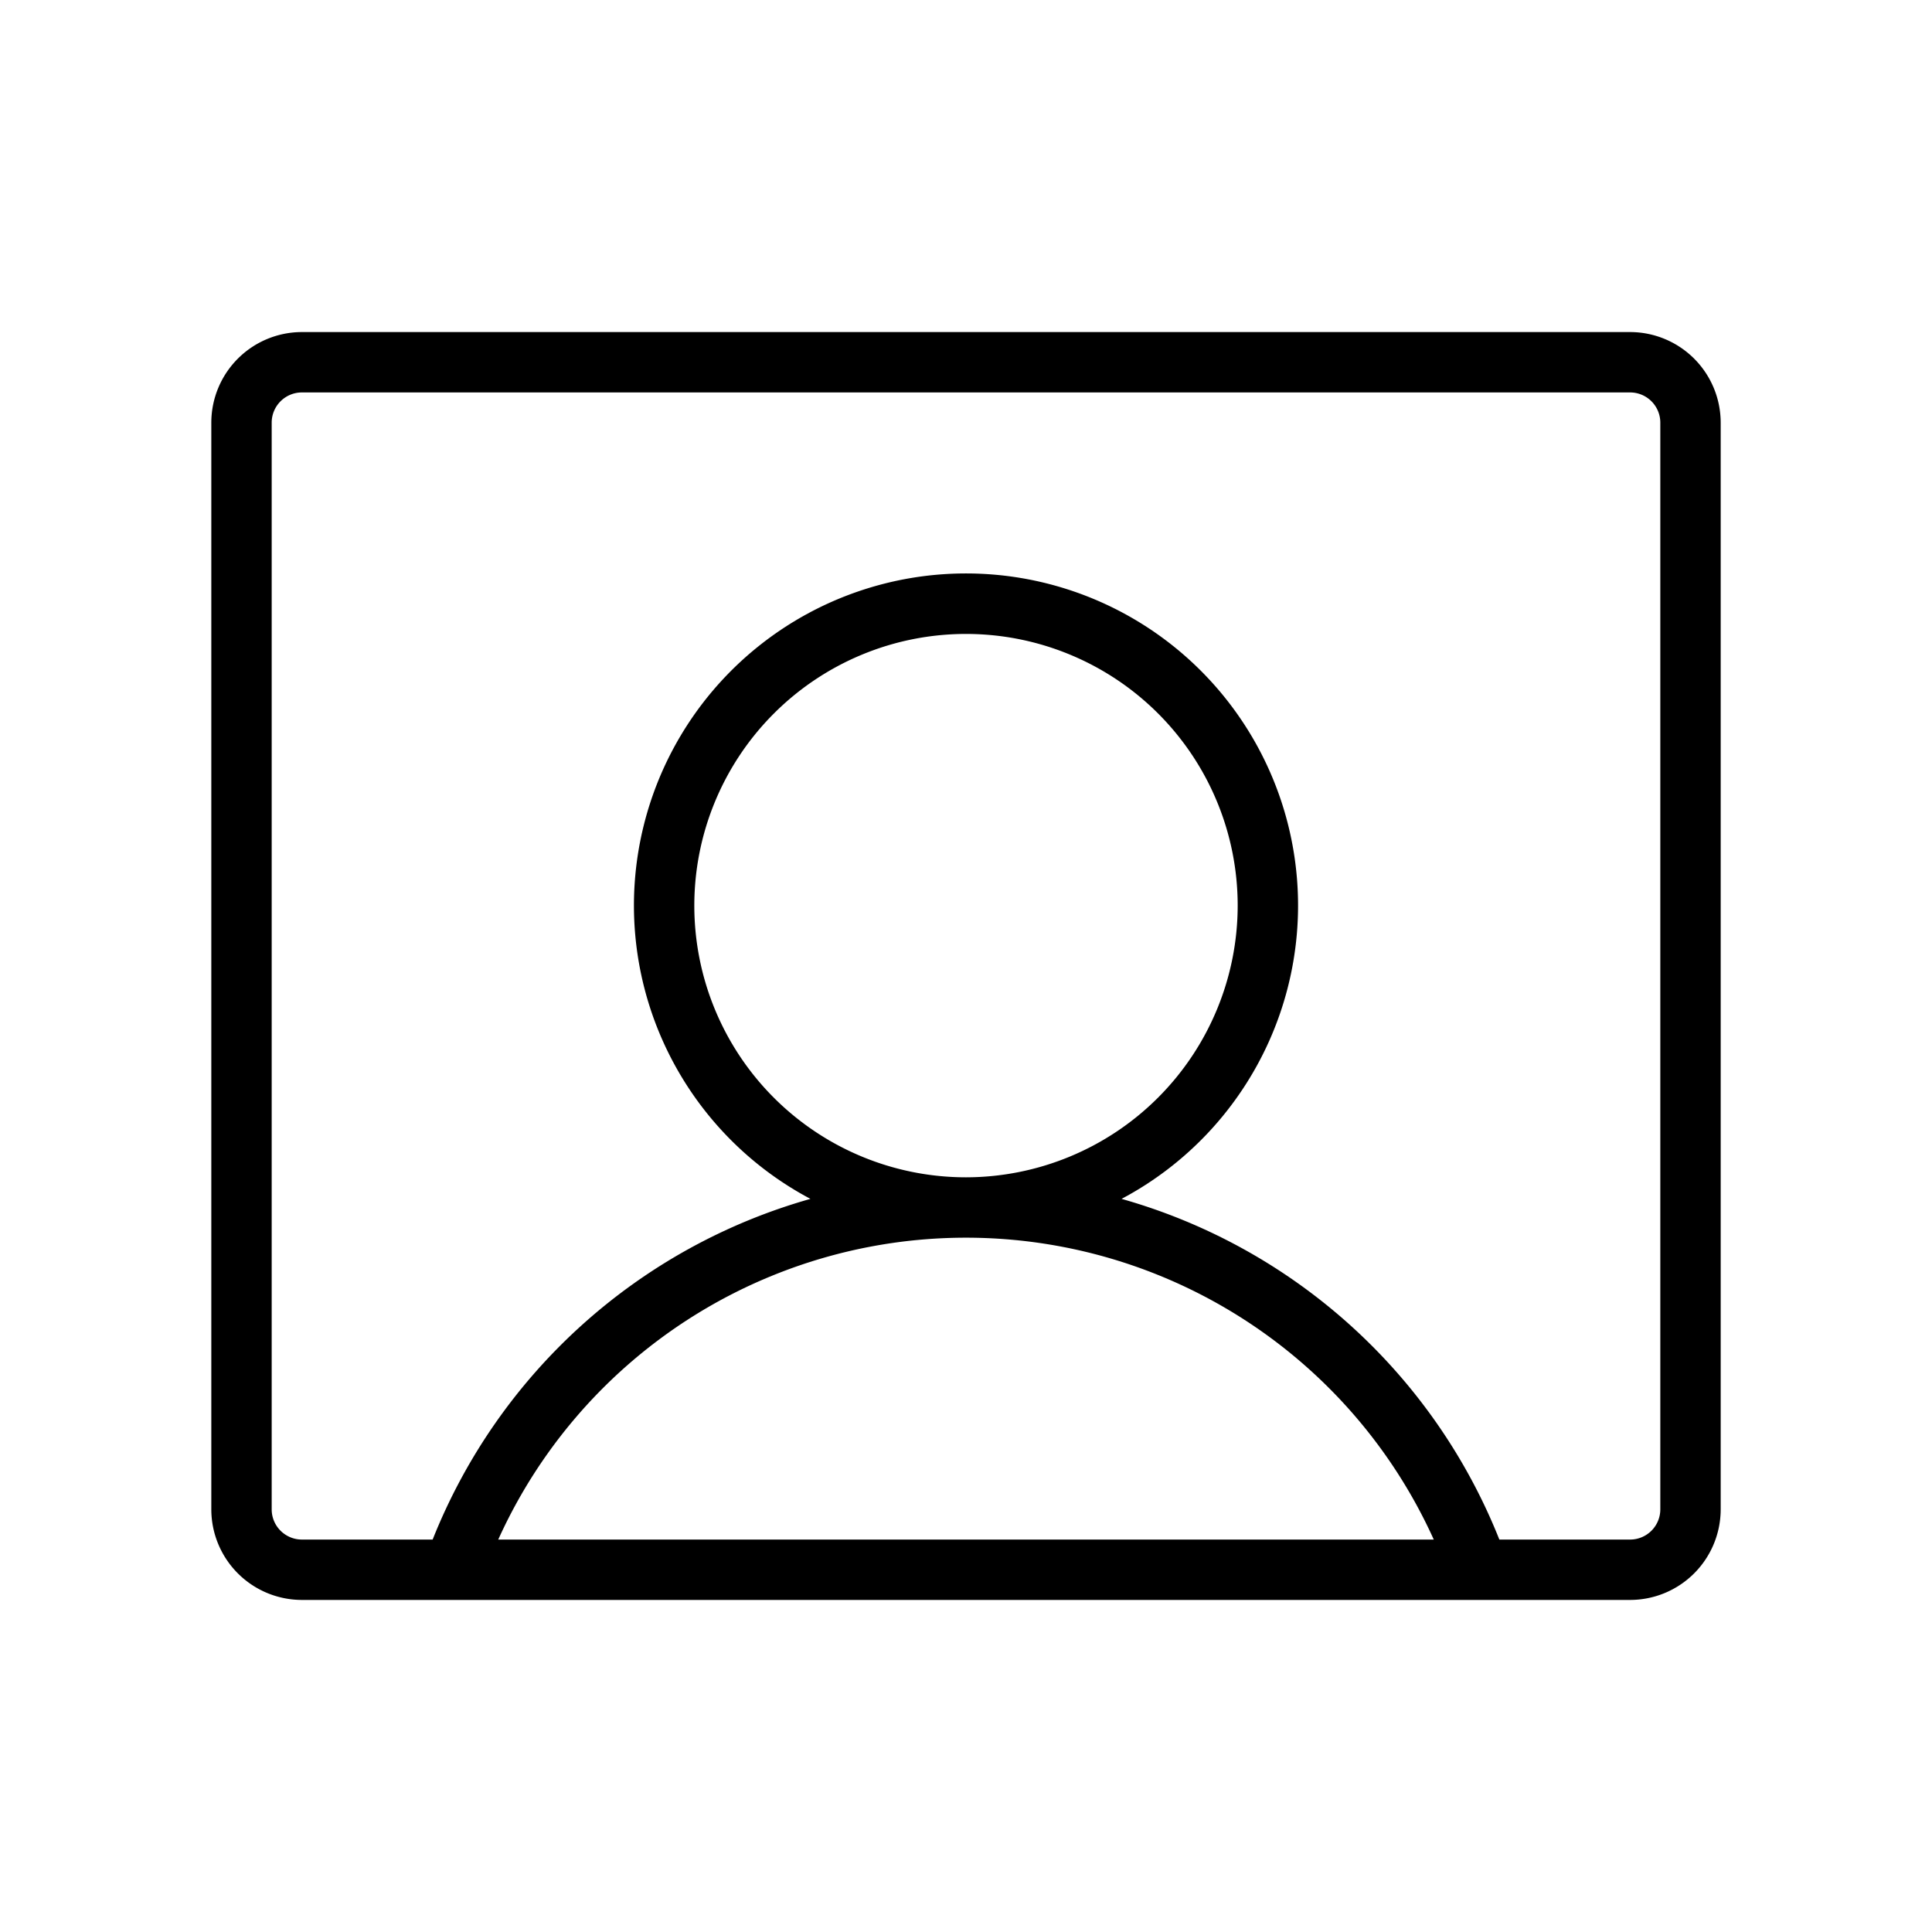 <?xml version="1.0" encoding="utf-8"?><!-- Uploaded to: SVG Repo, www.svgrepo.com, Generator: SVG Repo Mixer Tools -->
<svg fill="#000000" width="800px" height="800px" viewBox="0 0 256 256" id="Flat" xmlns="http://www.w3.org/2000/svg">
  <path d="M216,44H40A12.014,12.014,0,0,0,28,56V200a12.014,12.014,0,0,0,12,12H216a12.014,12.014,0,0,0,12-12V56A12.014,12.014,0,0,0,216,44ZM66.019,204a68.021,68.021,0,0,1,123.963,0ZM220,200a4.005,4.005,0,0,1-4,4H198.672a76.166,76.166,0,0,0-50.059-45.143,44,44,0,1,0-41.226,0A76.166,76.166,0,0,0,57.328,204H40a4.005,4.005,0,0,1-4-4V56a4.005,4.005,0,0,1,4-4H216a4.005,4.005,0,0,1,4,4Zm-92-44a36,36,0,1,1,36-36A36.041,36.041,0,0,1,128,156Z"/>
</svg>